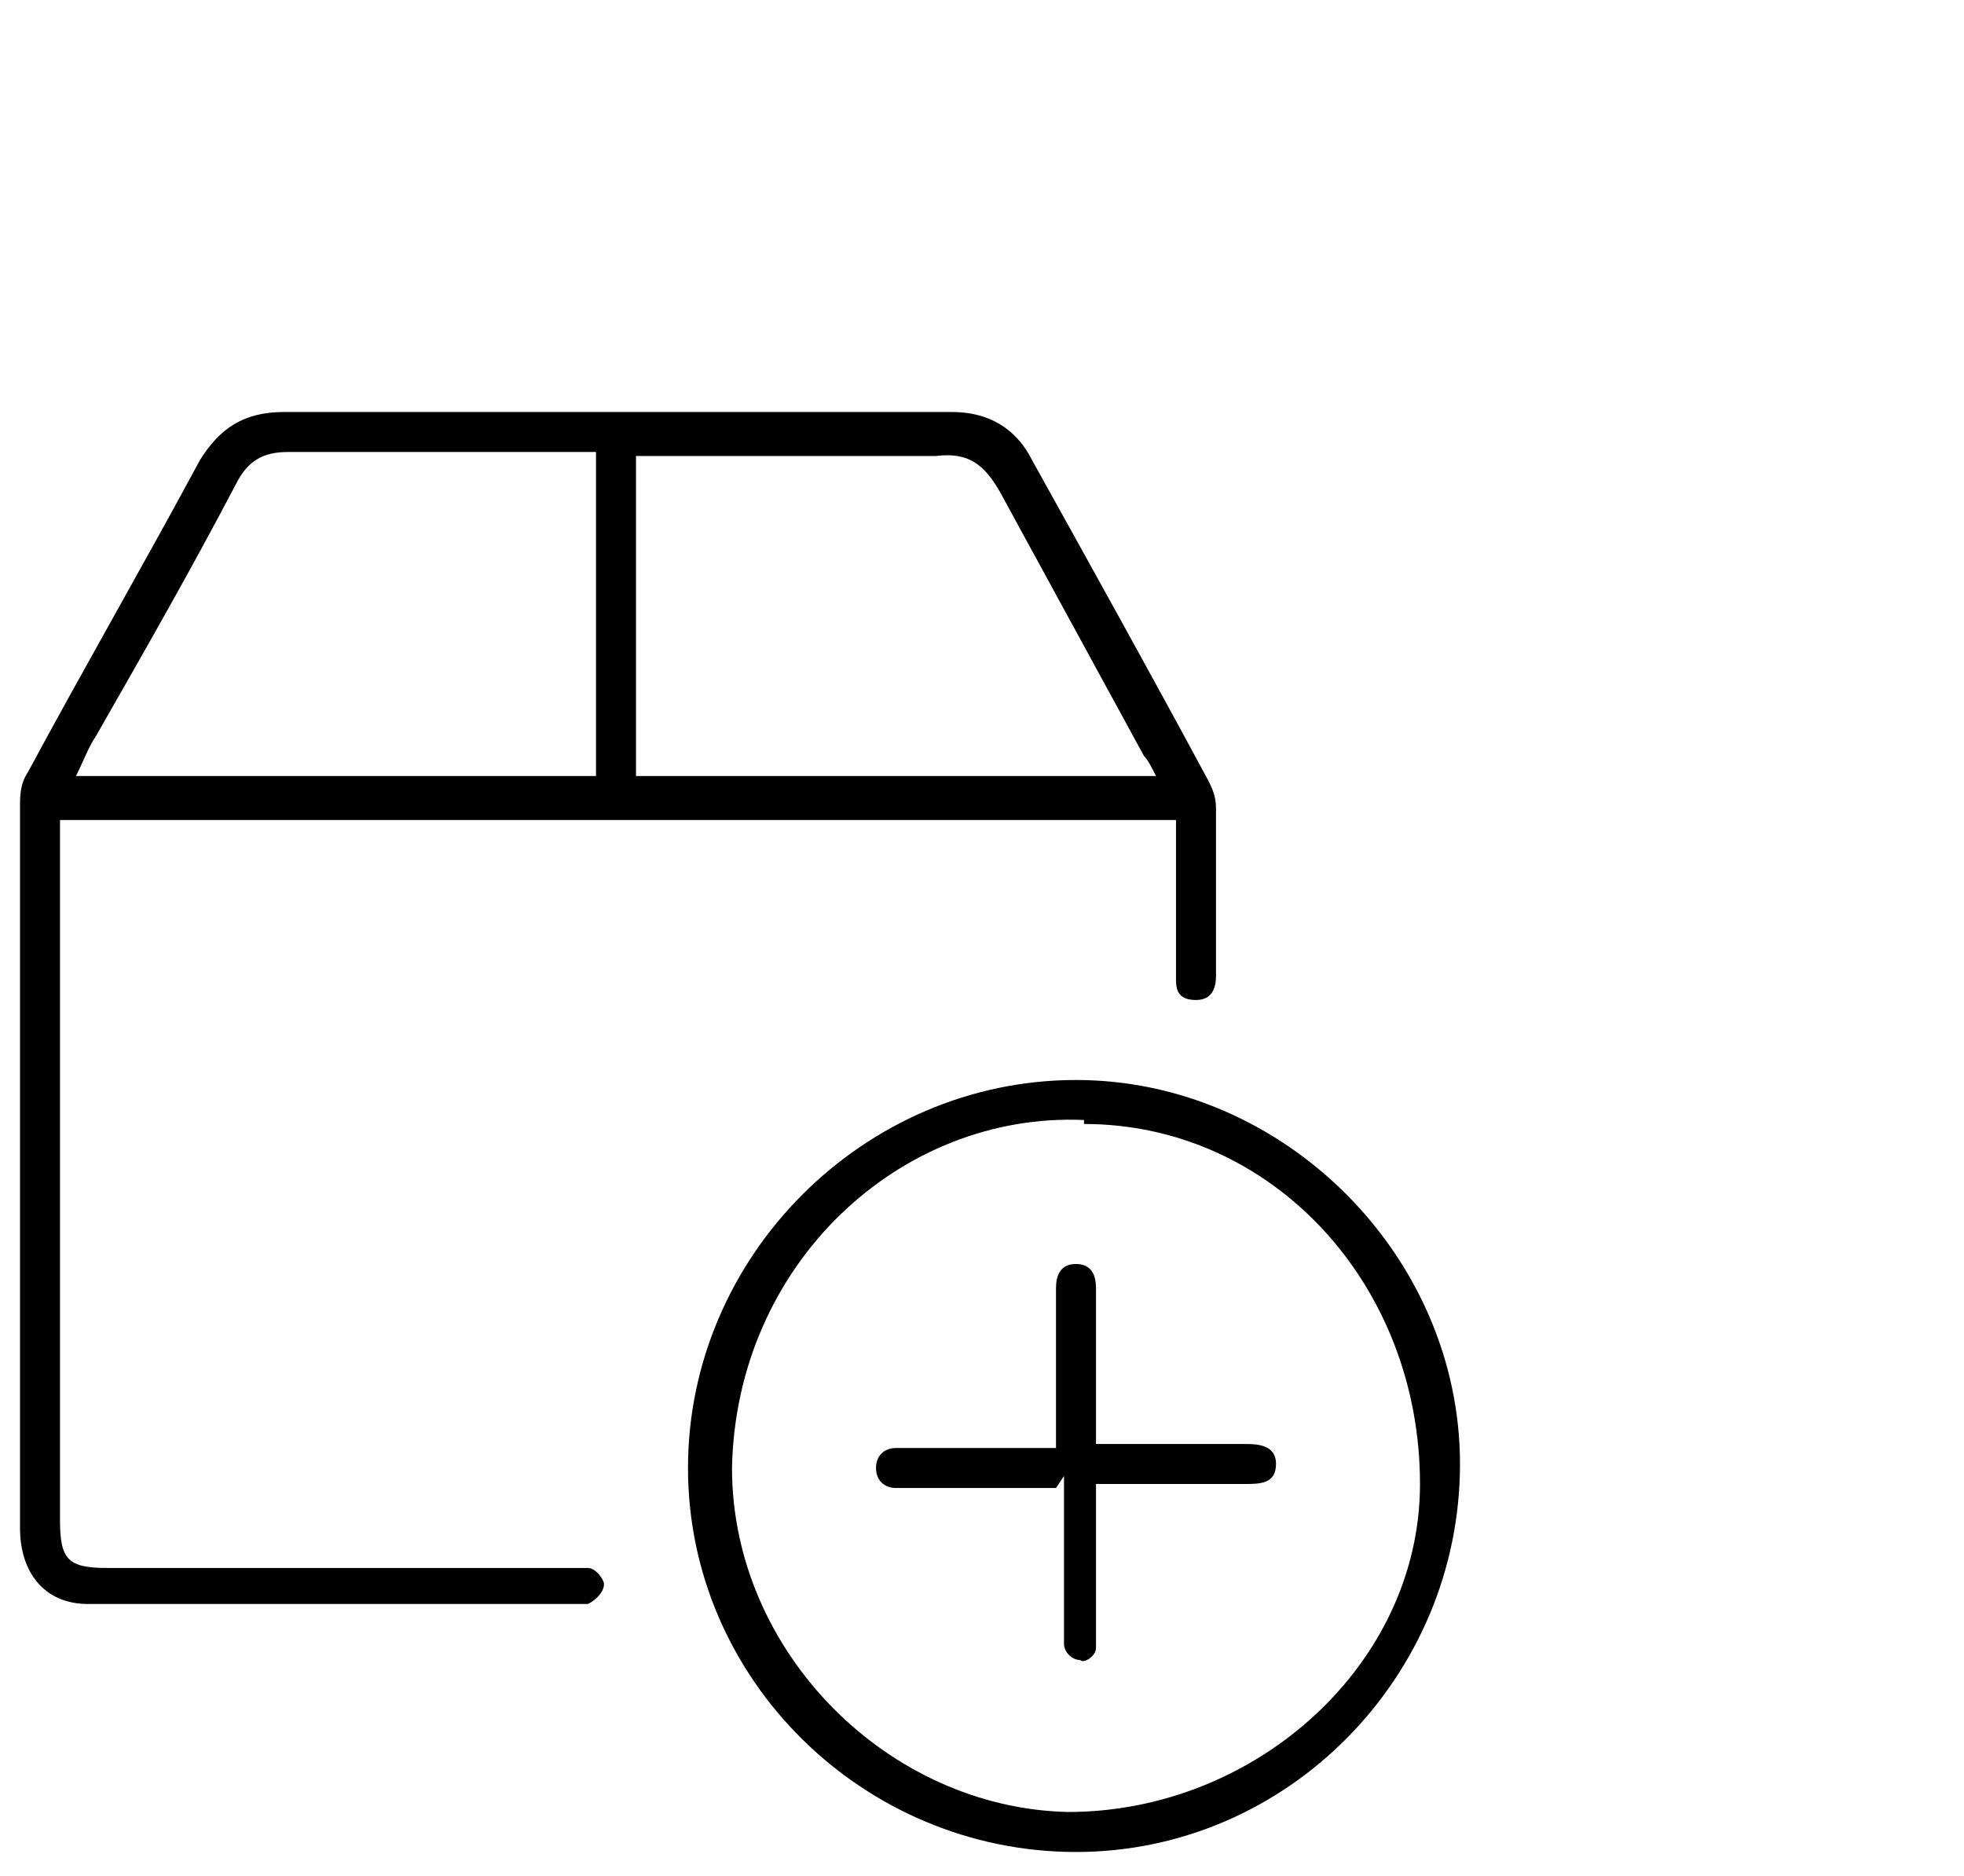 <?xml version="1.0" encoding="UTF-8"?>
<svg id="Layer_1" data-name="Layer 1" xmlns="http://www.w3.org/2000/svg" version="1.1" viewBox="0 0 49.1 46.9">
  <defs>
    <style>
      .cls-1 {
        fill: #000;
        stroke-width: 0px;
      }
    </style>
  </defs>
  <path class="cls-1" d="M29.4,20.5H1.5c0,.3,0,.5,0,.8,0,5.6,0,11.2,0,16.7,0,1,.2,1.2,1.2,1.2,3.8,0,7.6,0,11.4,0,.2,0,.5,0,.6,0,.2,0,.4.3.4.4,0,.2-.2.4-.4.5-.2,0-.5,0-.7,0-3.3,0-6.6,0-9.9,0-.6,0-1.3,0-1.9,0-1.1,0-1.7-.8-1.7-1.9,0-6,0-12,0-18,0-.3,0-.6.2-.9,1.4-2.6,2.9-5.2,4.3-7.8.5-.8,1.1-1.2,2.1-1.2,5.6,0,11.1,0,16.7,0,.9,0,1.6.4,2,1.2,1.5,2.7,3,5.4,4.4,8,.1.2.2.4.2.7,0,1.3,0,2.7,0,4,0,0,0,.2,0,.2,0,.3-.1.6-.5.6-.4,0-.5-.2-.5-.5,0-.2,0-.5,0-.7,0-1.1,0-2.1,0-3.2ZM14.9,11.3c-.2,0-.4,0-.6,0-2.4,0-4.7,0-7.1,0-.6,0-1,.2-1.3.8-1.1,2.1-2.3,4.2-3.5,6.3-.2.3-.3.6-.5,1h13v-8ZM16,19.4h12.9c-.1-.2-.2-.4-.3-.5-1.2-2.2-2.4-4.4-3.6-6.6-.4-.7-.8-1-1.6-.9-2.4,0-4.7,0-7.1,0-.1,0-.3,0-.4,0v8Z"/>
  <path class="cls-1" d="M26.9,46.3c-5.3,0-9.7-4.3-9.7-9.6,0-5.3,4.4-9.7,9.7-9.7,5.2,0,9.6,4.4,9.6,9.6,0,5.3-4.3,9.7-9.6,9.7ZM27.1,28c-4.6-.2-8.7,3.6-8.8,8.7,0,4.6,3.9,8.5,8.4,8.6,4.7,0,8.8-3.7,8.8-8.2,0-5-3.7-9-8.4-9Z"/>
  <path class="cls-1" d="M26.4,37.2c-1.2,0-2.4,0-3.5,0-.2,0-.4,0-.5,0-.3,0-.5-.2-.5-.5,0-.3.2-.5.5-.5,1.2,0,2.4,0,3.5,0,.1,0,.3,0,.5,0,0-1,0-1.9,0-2.9,0-.4,0-.7,0-1.1,0-.3.1-.6.5-.6.4,0,.5.3.5.6,0,.6,0,1.2,0,1.7,0,.7,0,1.4,0,2.2.2,0,.3,0,.4,0,1.1,0,2.2,0,3.3,0,.3,0,.8,0,.8.5,0,.5-.4.5-.8.5-1,0-2.1,0-3.1,0-.2,0-.4,0-.6,0,0,.2,0,.4,0,.5,0,1,0,2,0,3,0,.2,0,.4,0,.6,0,.2-.3.4-.4.3-.2,0-.4-.2-.4-.4,0-.2,0-.4,0-.6,0-1.2,0-2.3,0-3.6Z"/>
</svg>